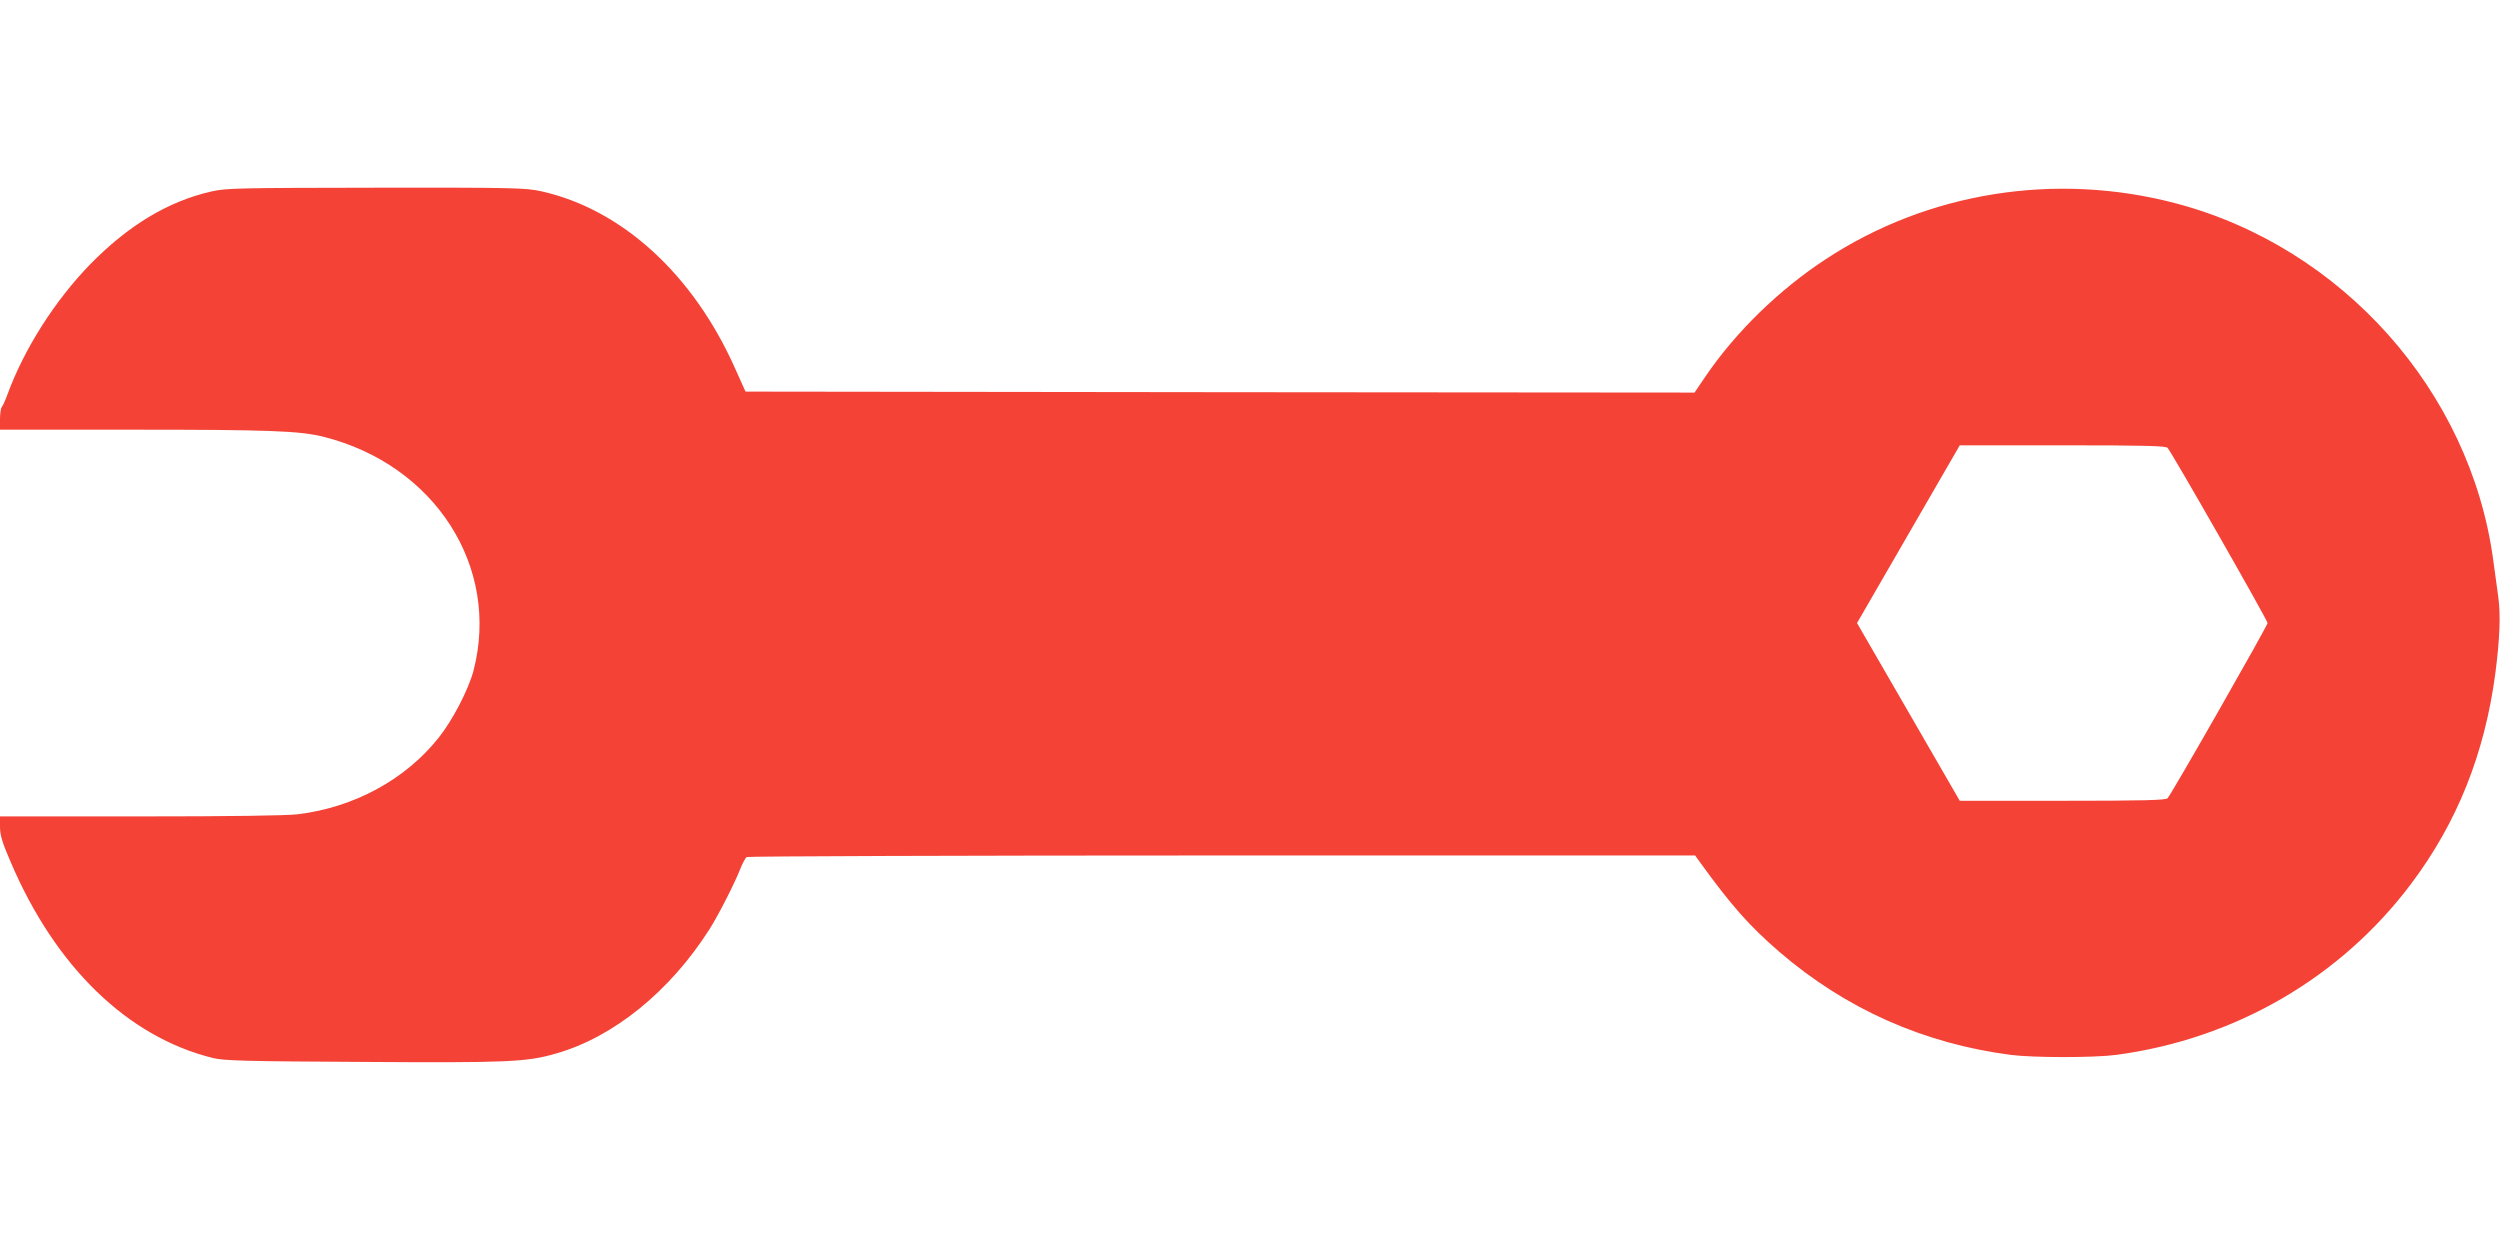 <?xml version="1.0" standalone="no"?>
<!DOCTYPE svg PUBLIC "-//W3C//DTD SVG 20010904//EN"
 "http://www.w3.org/TR/2001/REC-SVG-20010904/DTD/svg10.dtd">
<svg version="1.0" xmlns="http://www.w3.org/2000/svg"
 width="1280pt" height="640pt" viewBox="0 0 1280 640"
 preserveAspectRatio="xMidYMid meet">
<g transform="translate(0,640) scale(0.1,-0.1)"
fill="#f44336" stroke="none">
<path d="M1084 5420 c-223 -50 -429 -175 -625 -376 -180 -186 -336 -432 -421
-664 -11 -30 -24 -59 -29 -64 -5 -6 -9 -34 -9 -63 l0 -53 688 0 c685 0 848 -6
967 -36 572 -143 908 -668 769 -1199 -26 -97 -107 -253 -178 -342 -170 -214
-433 -357 -721 -392 -58 -7 -346 -11 -807 -11 l-718 0 0 -53 c0 -42 11 -80 54
-179 229 -538 599 -897 1036 -1005 56 -14 166 -17 760 -20 749 -5 846 -1 997
43 295 84 584 319 786 637 43 67 129 235 158 310 11 28 26 55 32 59 7 4 1102
8 2434 8 l2422 0 23 -32 c165 -228 255 -329 410 -463 339 -291 737 -468 1183
-526 118 -15 426 -15 540 0 608 81 1149 395 1510 876 236 314 376 665 431
1076 23 178 28 302 15 394 -6 44 -18 130 -26 190 -118 863 -773 1599 -1625
1824 -615 162 -1269 58 -1792 -286 -240 -157 -461 -373 -615 -599 l-57 -84
-2429 2 -2430 3 -53 118 c-215 483 -580 816 -994 908 -79 17 -136 19 -845 18
-701 -1 -766 -2 -841 -19z m10014 -1313 c26 -31 512 -883 512 -897 0 -13 -486
-866 -512 -897 -8 -10 -128 -13 -537 -13 l-527 0 -263 455 -263 455 263 455
263 455 527 0 c422 0 529 -3 537 -13z"/>
</g>
</svg>
